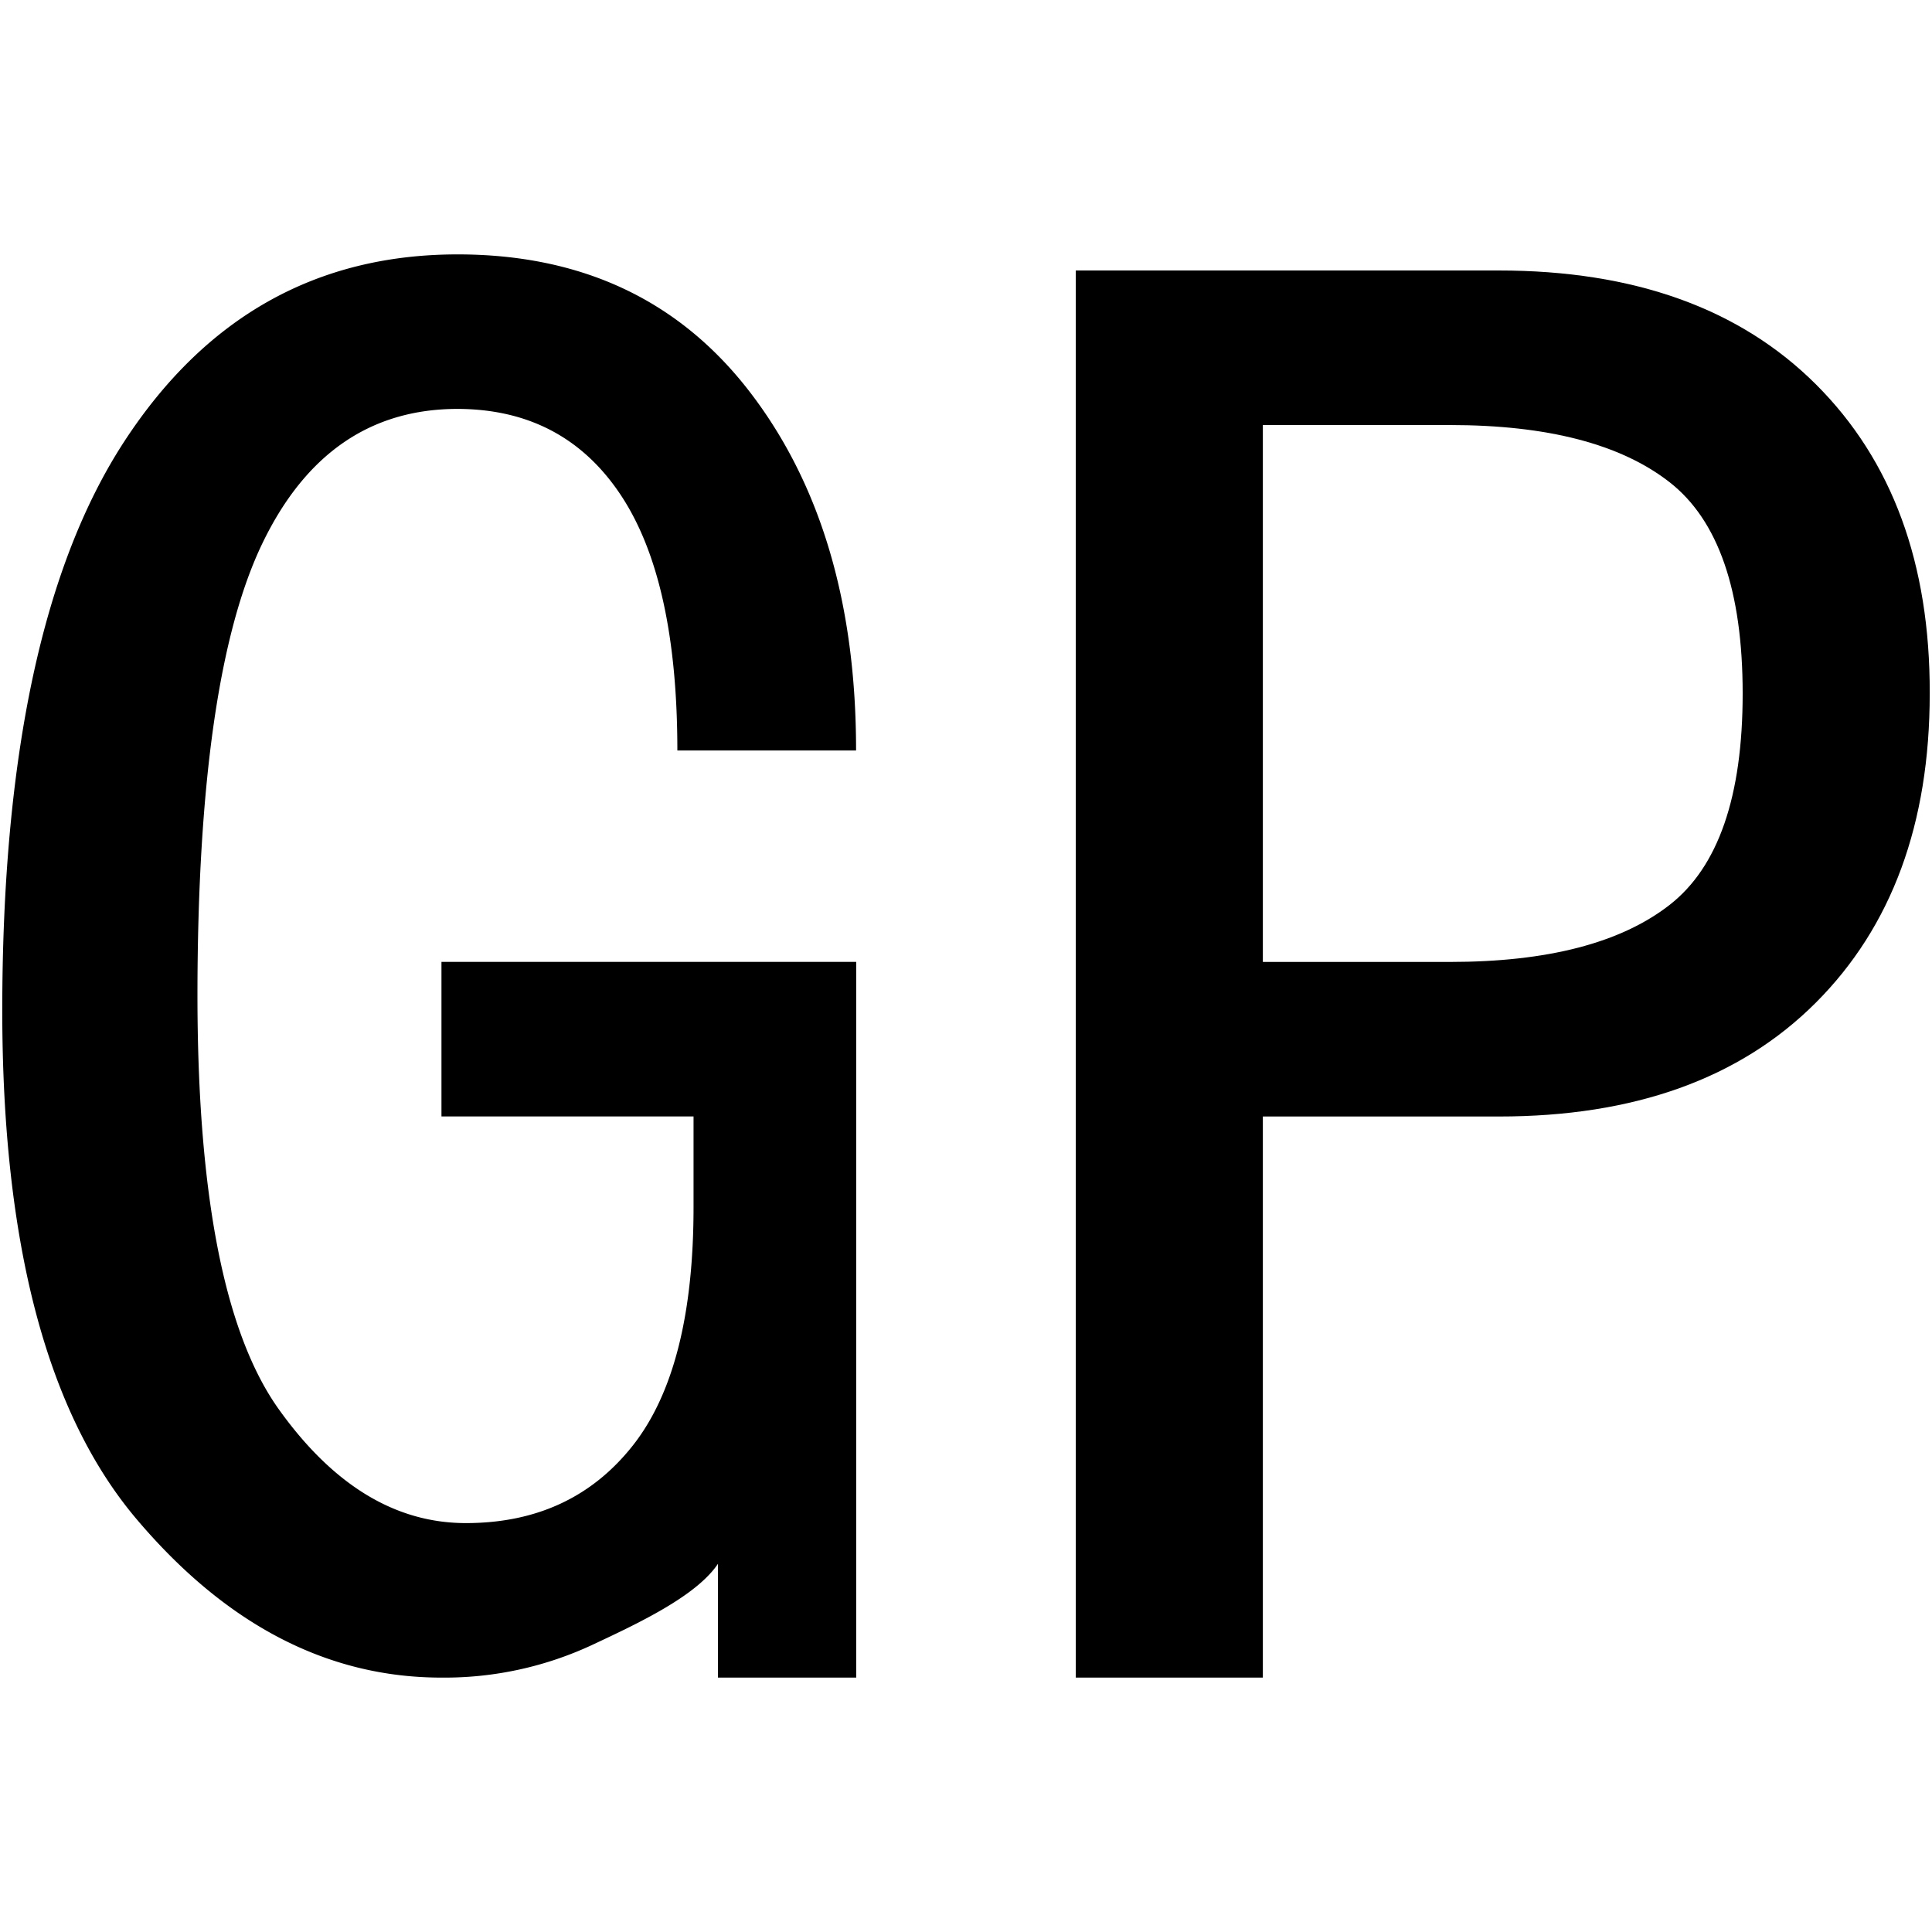 <svg id="图层_1" data-name="图层 1" xmlns="http://www.w3.org/2000/svg" viewBox="0 0 400 400"><path d="M177.27,347.33H148.65V323.76c-4.51,6.73-16.59,12.37-26.1,16.83a72.37,72.37,0,0,1-31.15,6.74q-35.37,0-63.14-32.83T.47,209.26q0-79.14,25.26-117.86t69-38.73q38.71,0,60.62,28.62t21.89,74.09h-37q0-35.35-11.79-53T94.76,84.66q-27,0-40.41,27.78T40.88,205.89q0,62.31,16.84,85.88t38.73,23.57q21.85,0,34.52-16t12.62-49.67V231.15H91.4v-32h85.87Z"/><path d="M399.53,143.59q0,40.41-23.58,64t-65.66,23.57H261.46V347.33H222.73V56h87.56Q352.35,56,376,79.61T399.53,143.59Zm-38.73,0q0-31.95-15.15-43.77T300.18,88H261.46V199.16h38.72q30.32,0,45.47-11.79T360.8,143.59Z"/></svg>